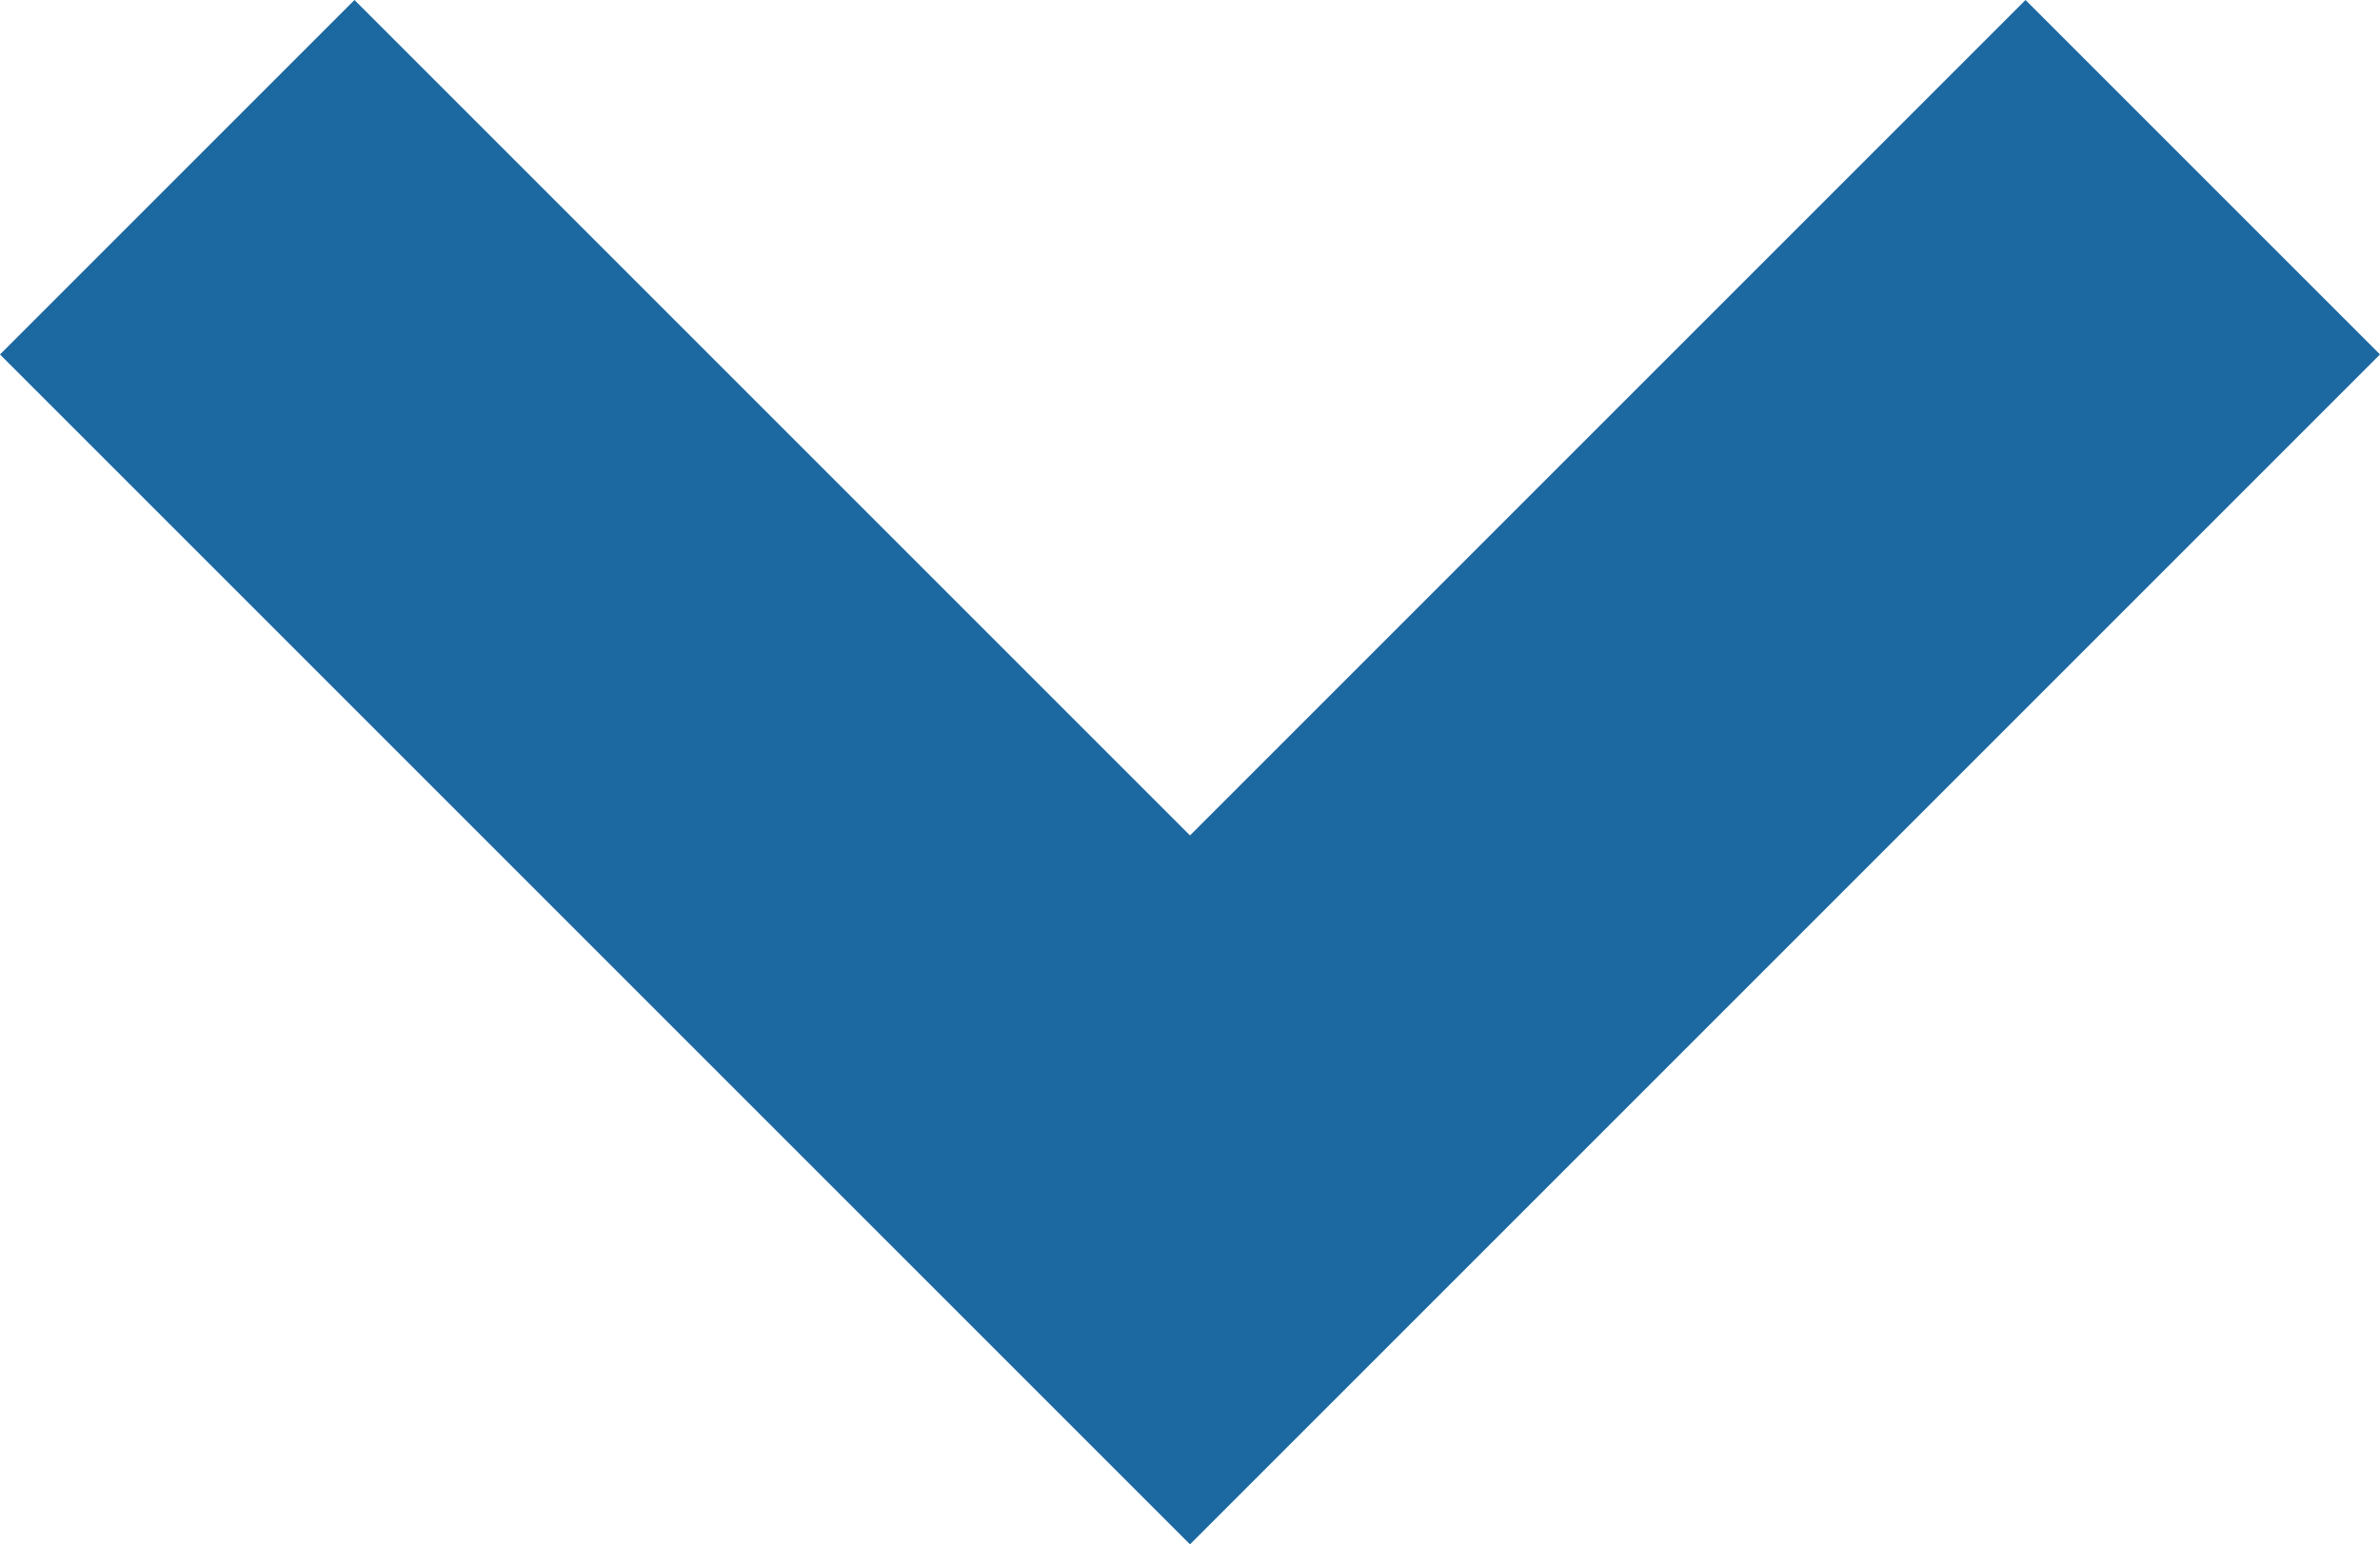 <svg xmlns="http://www.w3.org/2000/svg" width="9.4" height="6.1" viewBox="0 0 9.4 6.1"><defs><style>.a{fill:#1C68A1;}</style></defs><path class="a" d="M6.7,8.1,2,3.4,3.4,2,6.7,5.3,10,2l1.4,1.4Z" transform="translate(-2 -2)"/></svg>